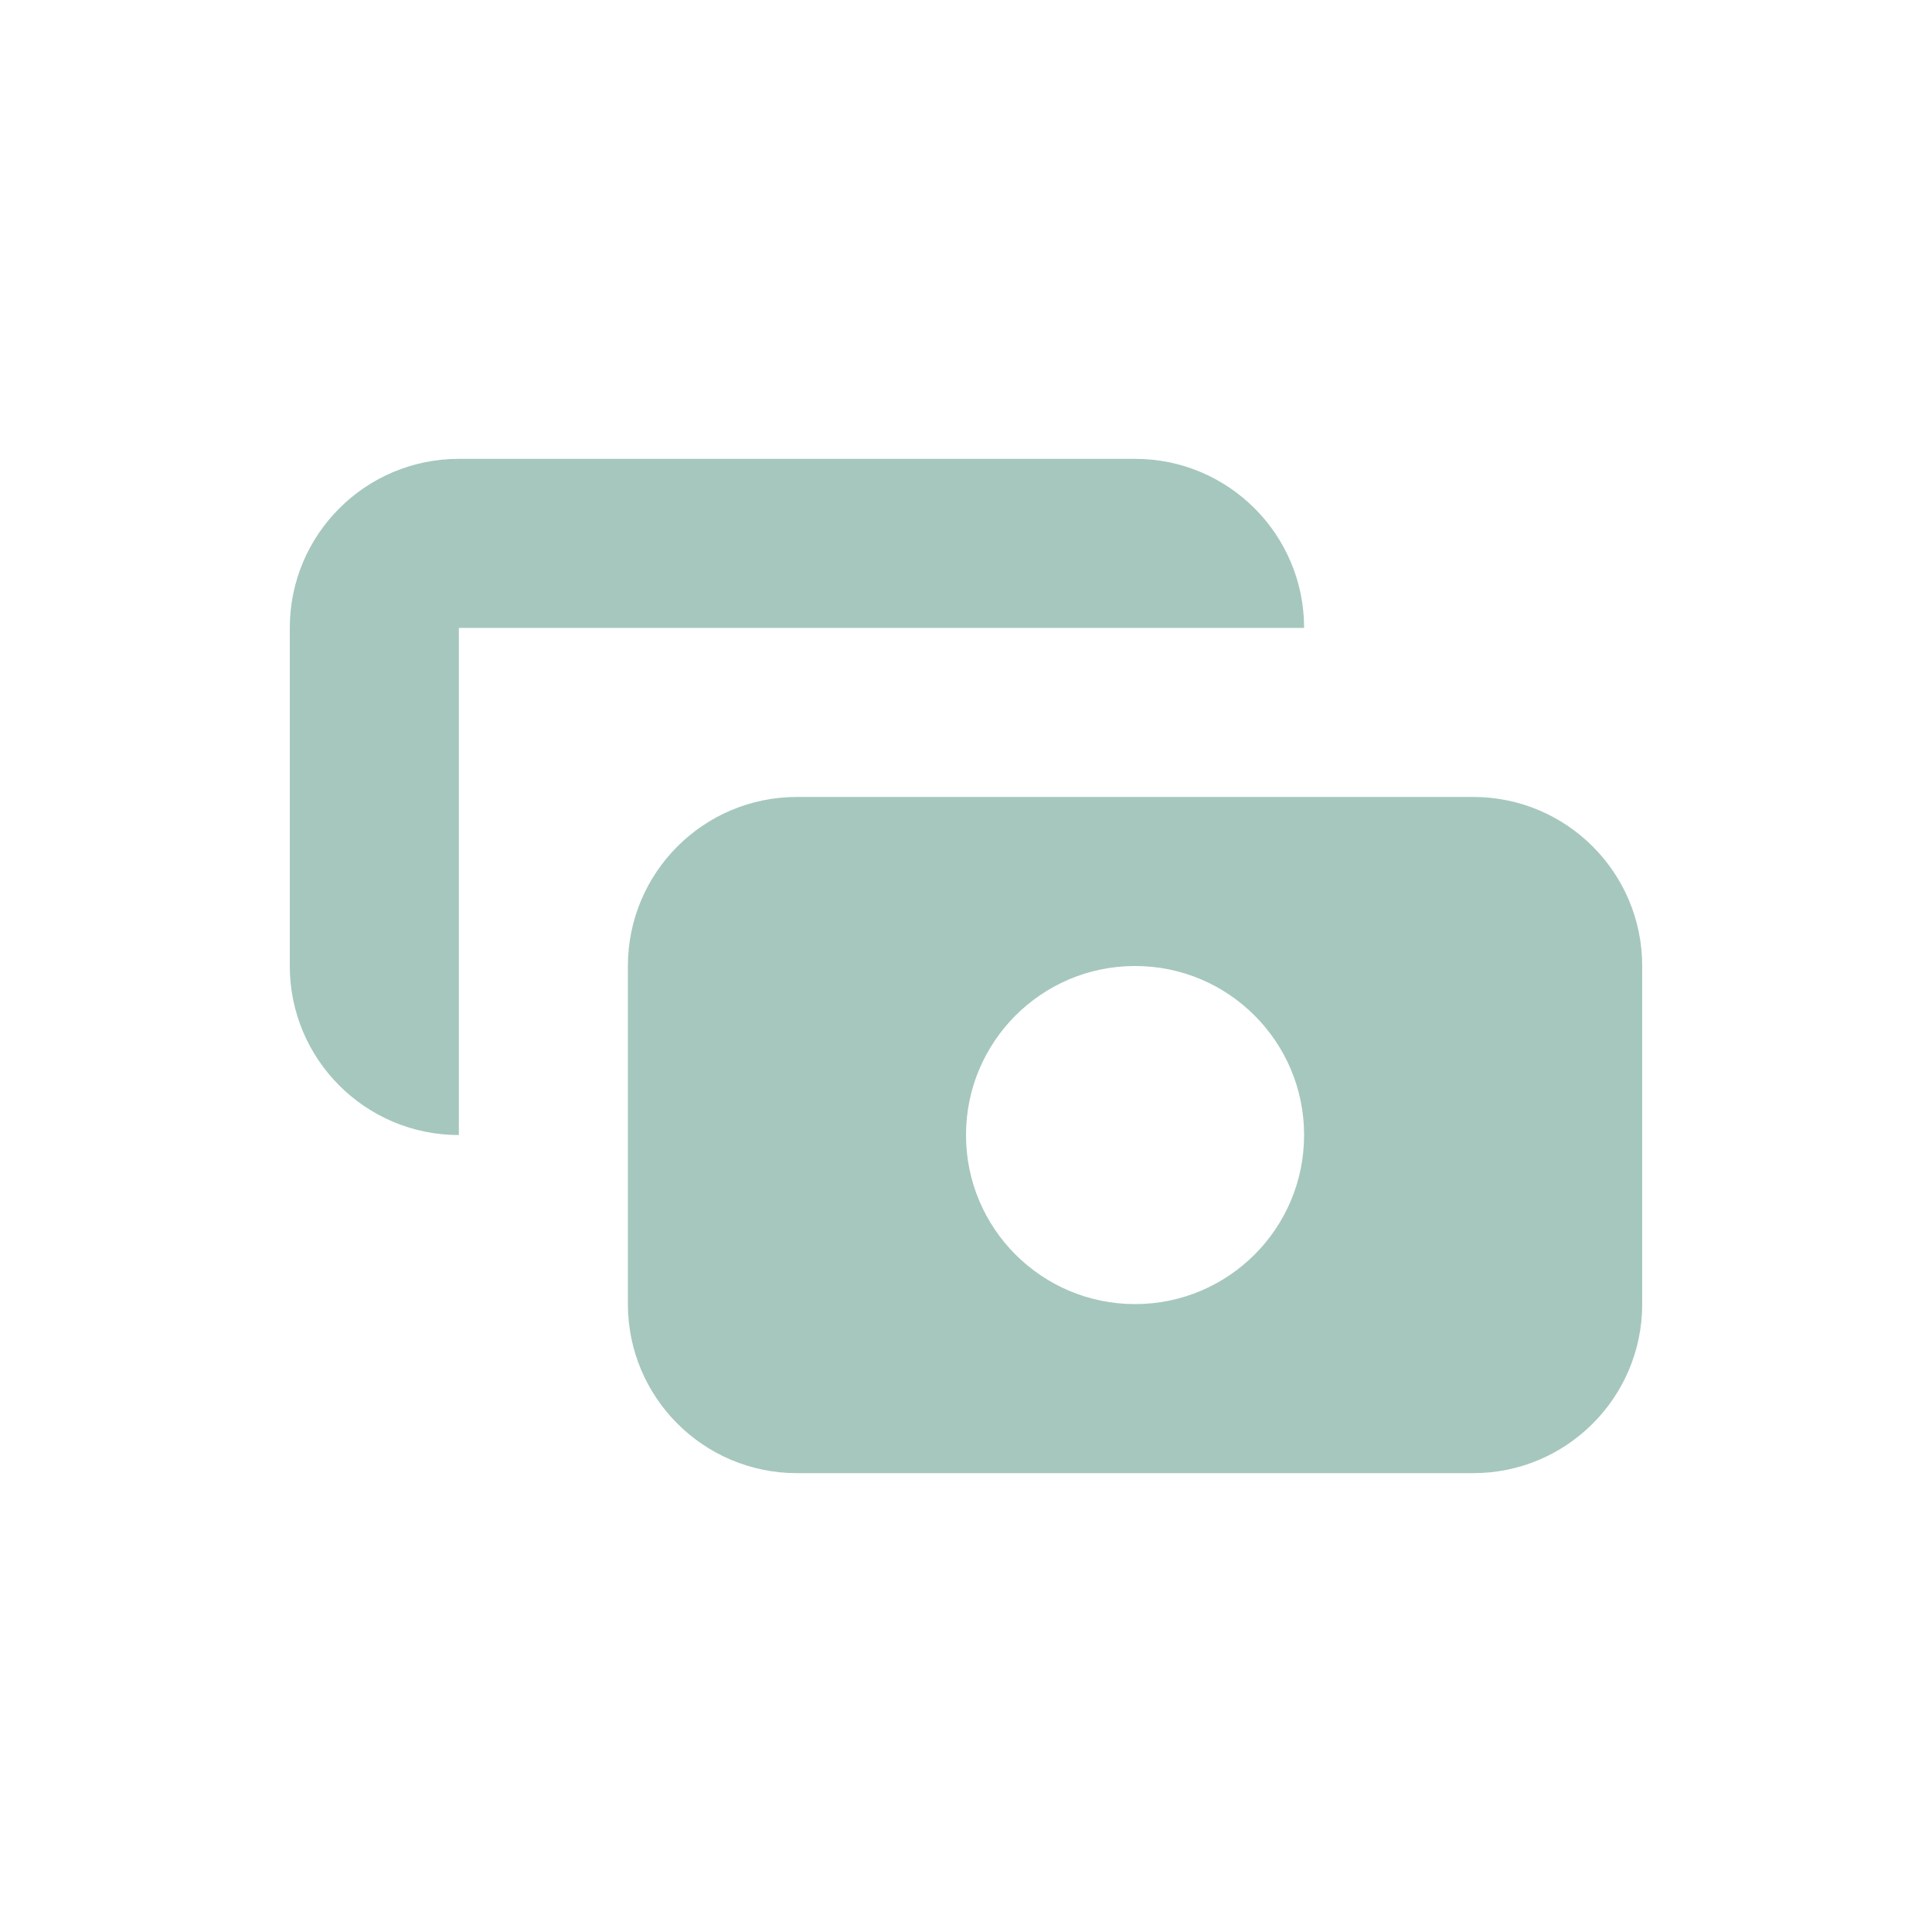 <svg width="24" height="24" viewBox="0 0 24 24" fill="none" xmlns="http://www.w3.org/2000/svg">
<g id="Media / Icon/Filled/cash">
<g id="Icon">
<path d="M5.7 5.7C4.54 5.7 3.6 6.64 3.6 7.8V12C3.6 13.16 4.54 14.1 5.7 14.1L5.7 7.8H16.2C16.2 6.64 15.26 5.7 14.1 5.7H5.7Z" fill="#A5C7BE"/>
<path fill-rule="evenodd" clip-rule="evenodd" d="M7.8 12C7.8 10.84 8.74 9.9 9.9 9.9H18.3C19.46 9.9 20.4 10.84 20.4 12V16.2C20.4 17.36 19.46 18.3 18.3 18.3H9.9C8.74 18.3 7.8 17.36 7.8 16.2V12ZM14.1 16.2C15.26 16.2 16.2 15.26 16.2 14.1C16.2 12.94 15.26 12 14.1 12C12.94 12 12 12.94 12 14.1C12 15.26 12.94 16.2 14.1 16.2Z" fill="#A5C7BE"/>
</g>
</g>
</svg>

